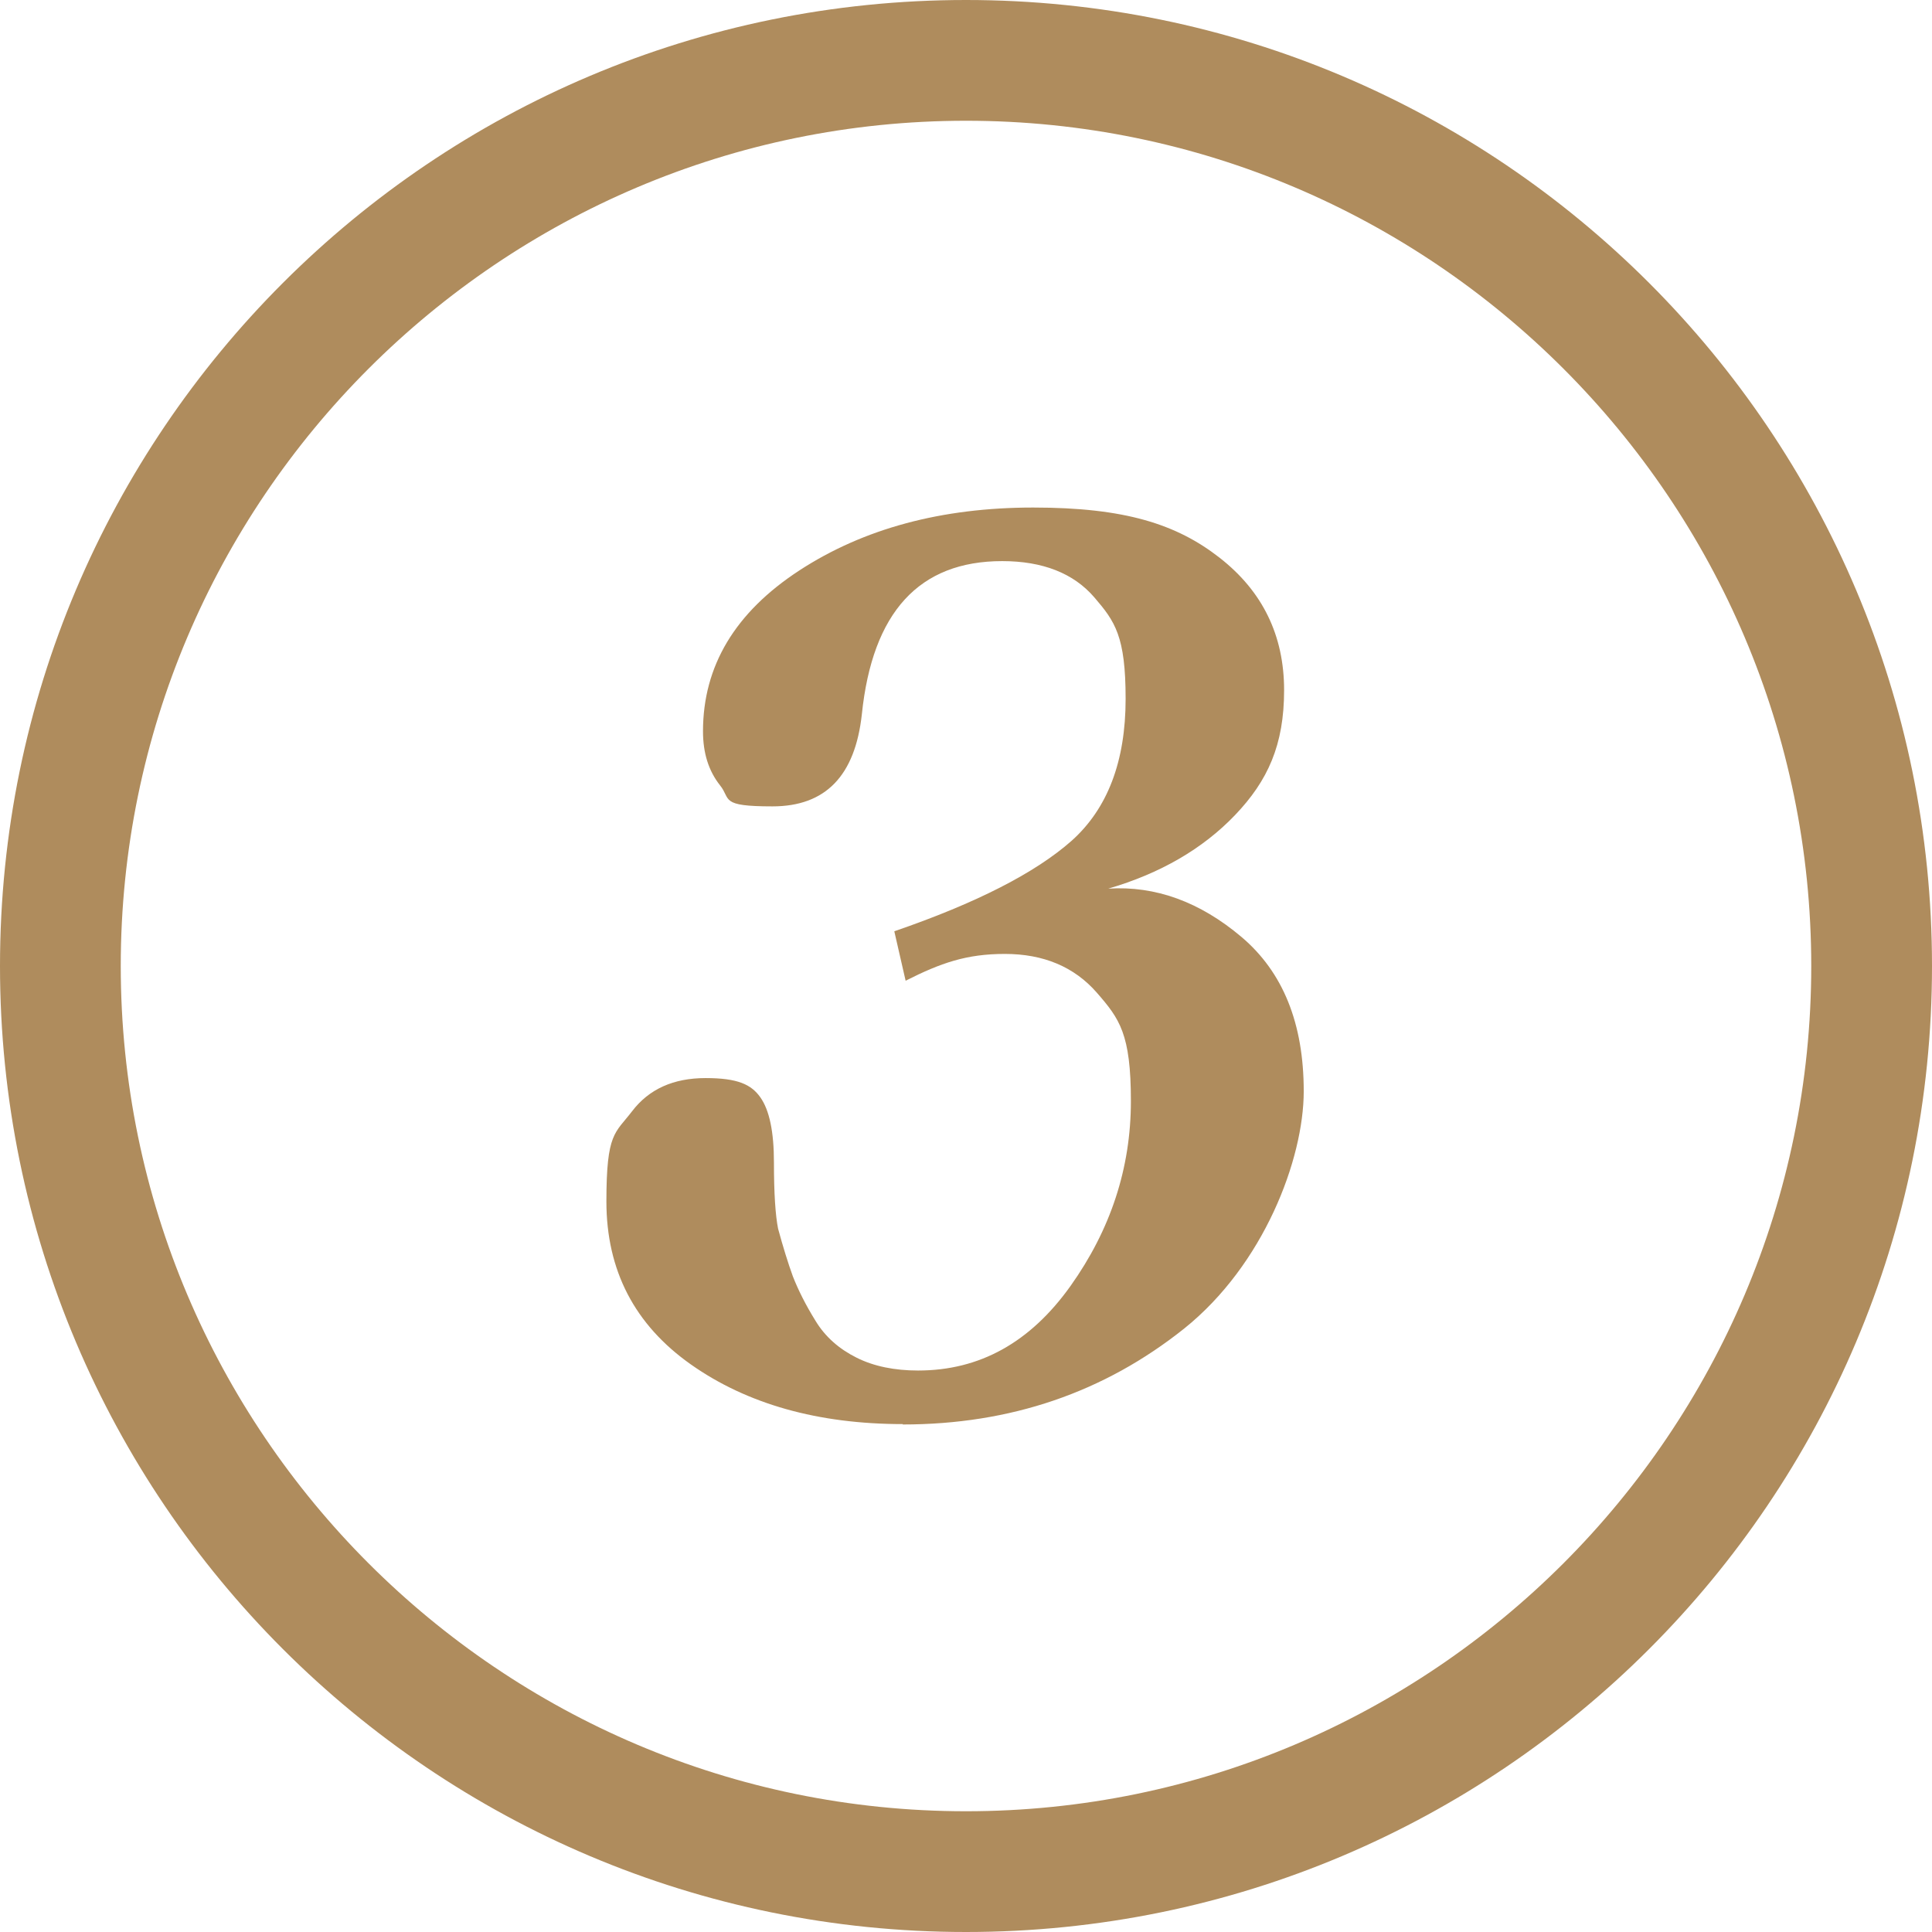 <svg width="100" height="100" viewBox="0 0 100 100" fill="none" xmlns="http://www.w3.org/2000/svg">
<g clip-path="url(#clip0_2964_150)">
<path d="M50 0C22.383 0 0 22.383 0 50C0 77.617 22.383 100 50 100C77.617 100 100 77.617 100 50C100 22.383 77.617 0 50 0ZM50 93.75C25.879 93.75 6.25 74.121 6.25 50C6.25 25.879 25.879 6.25 50 6.25C74.121 6.25 93.75 25.879 93.75 50C93.75 74.121 74.121 93.75 50 93.75Z" fill="#AF8C5D"/>
<path d="M46.738 73.711C42.344 73.711 38.672 72.676 35.762 70.625C32.852 68.574 31.387 65.762 31.387 62.188C31.387 58.613 31.836 58.672 32.715 57.52C33.594 56.367 34.863 55.801 36.523 55.801C38.184 55.801 38.887 56.133 39.355 56.797C39.824 57.461 40.059 58.574 40.059 60.176C40.059 61.777 40.137 62.91 40.273 63.594C40.527 64.531 40.781 65.352 41.035 66.055C41.309 66.758 41.699 67.539 42.207 68.359C42.715 69.199 43.438 69.824 44.336 70.273C45.234 70.723 46.309 70.938 47.52 70.938C50.703 70.938 53.32 69.492 55.41 66.562C57.48 63.652 58.535 60.469 58.535 56.992C58.535 53.516 57.949 52.734 56.777 51.387C55.605 50.039 54.004 49.375 52.012 49.375C50.02 49.375 48.691 49.844 46.875 50.762L46.289 48.203C50.547 46.738 53.594 45.176 55.469 43.516C57.324 41.855 58.262 39.414 58.262 36.172C58.262 32.93 57.715 32.168 56.641 30.918C55.566 29.668 53.965 29.043 51.875 29.043C47.578 29.043 45.156 31.68 44.609 36.973C44.258 40.156 42.734 41.738 39.98 41.738C37.227 41.738 37.852 41.367 37.266 40.645C36.68 39.902 36.387 38.984 36.387 37.852C36.387 34.473 38.047 31.699 41.367 29.531C44.688 27.363 48.73 26.27 53.477 26.27C58.223 26.27 60.898 27.129 63.125 28.867C65.352 30.605 66.465 32.891 66.465 35.723C66.465 38.555 65.625 40.41 63.926 42.188C62.246 43.945 60.039 45.215 57.363 45.996C59.805 45.84 62.109 46.68 64.258 48.496C66.406 50.312 67.481 52.969 67.481 56.484C67.481 60 65.41 65.469 61.289 68.769C57.148 72.07 52.305 73.731 46.719 73.731L46.738 73.711Z" fill="#AF8C5D"/>
</g>
<defs>
<clipPath id="clip0_2964_150">
<rect width="100" height="100" fill="white"/>
</clipPath>
</defs>
</svg>

